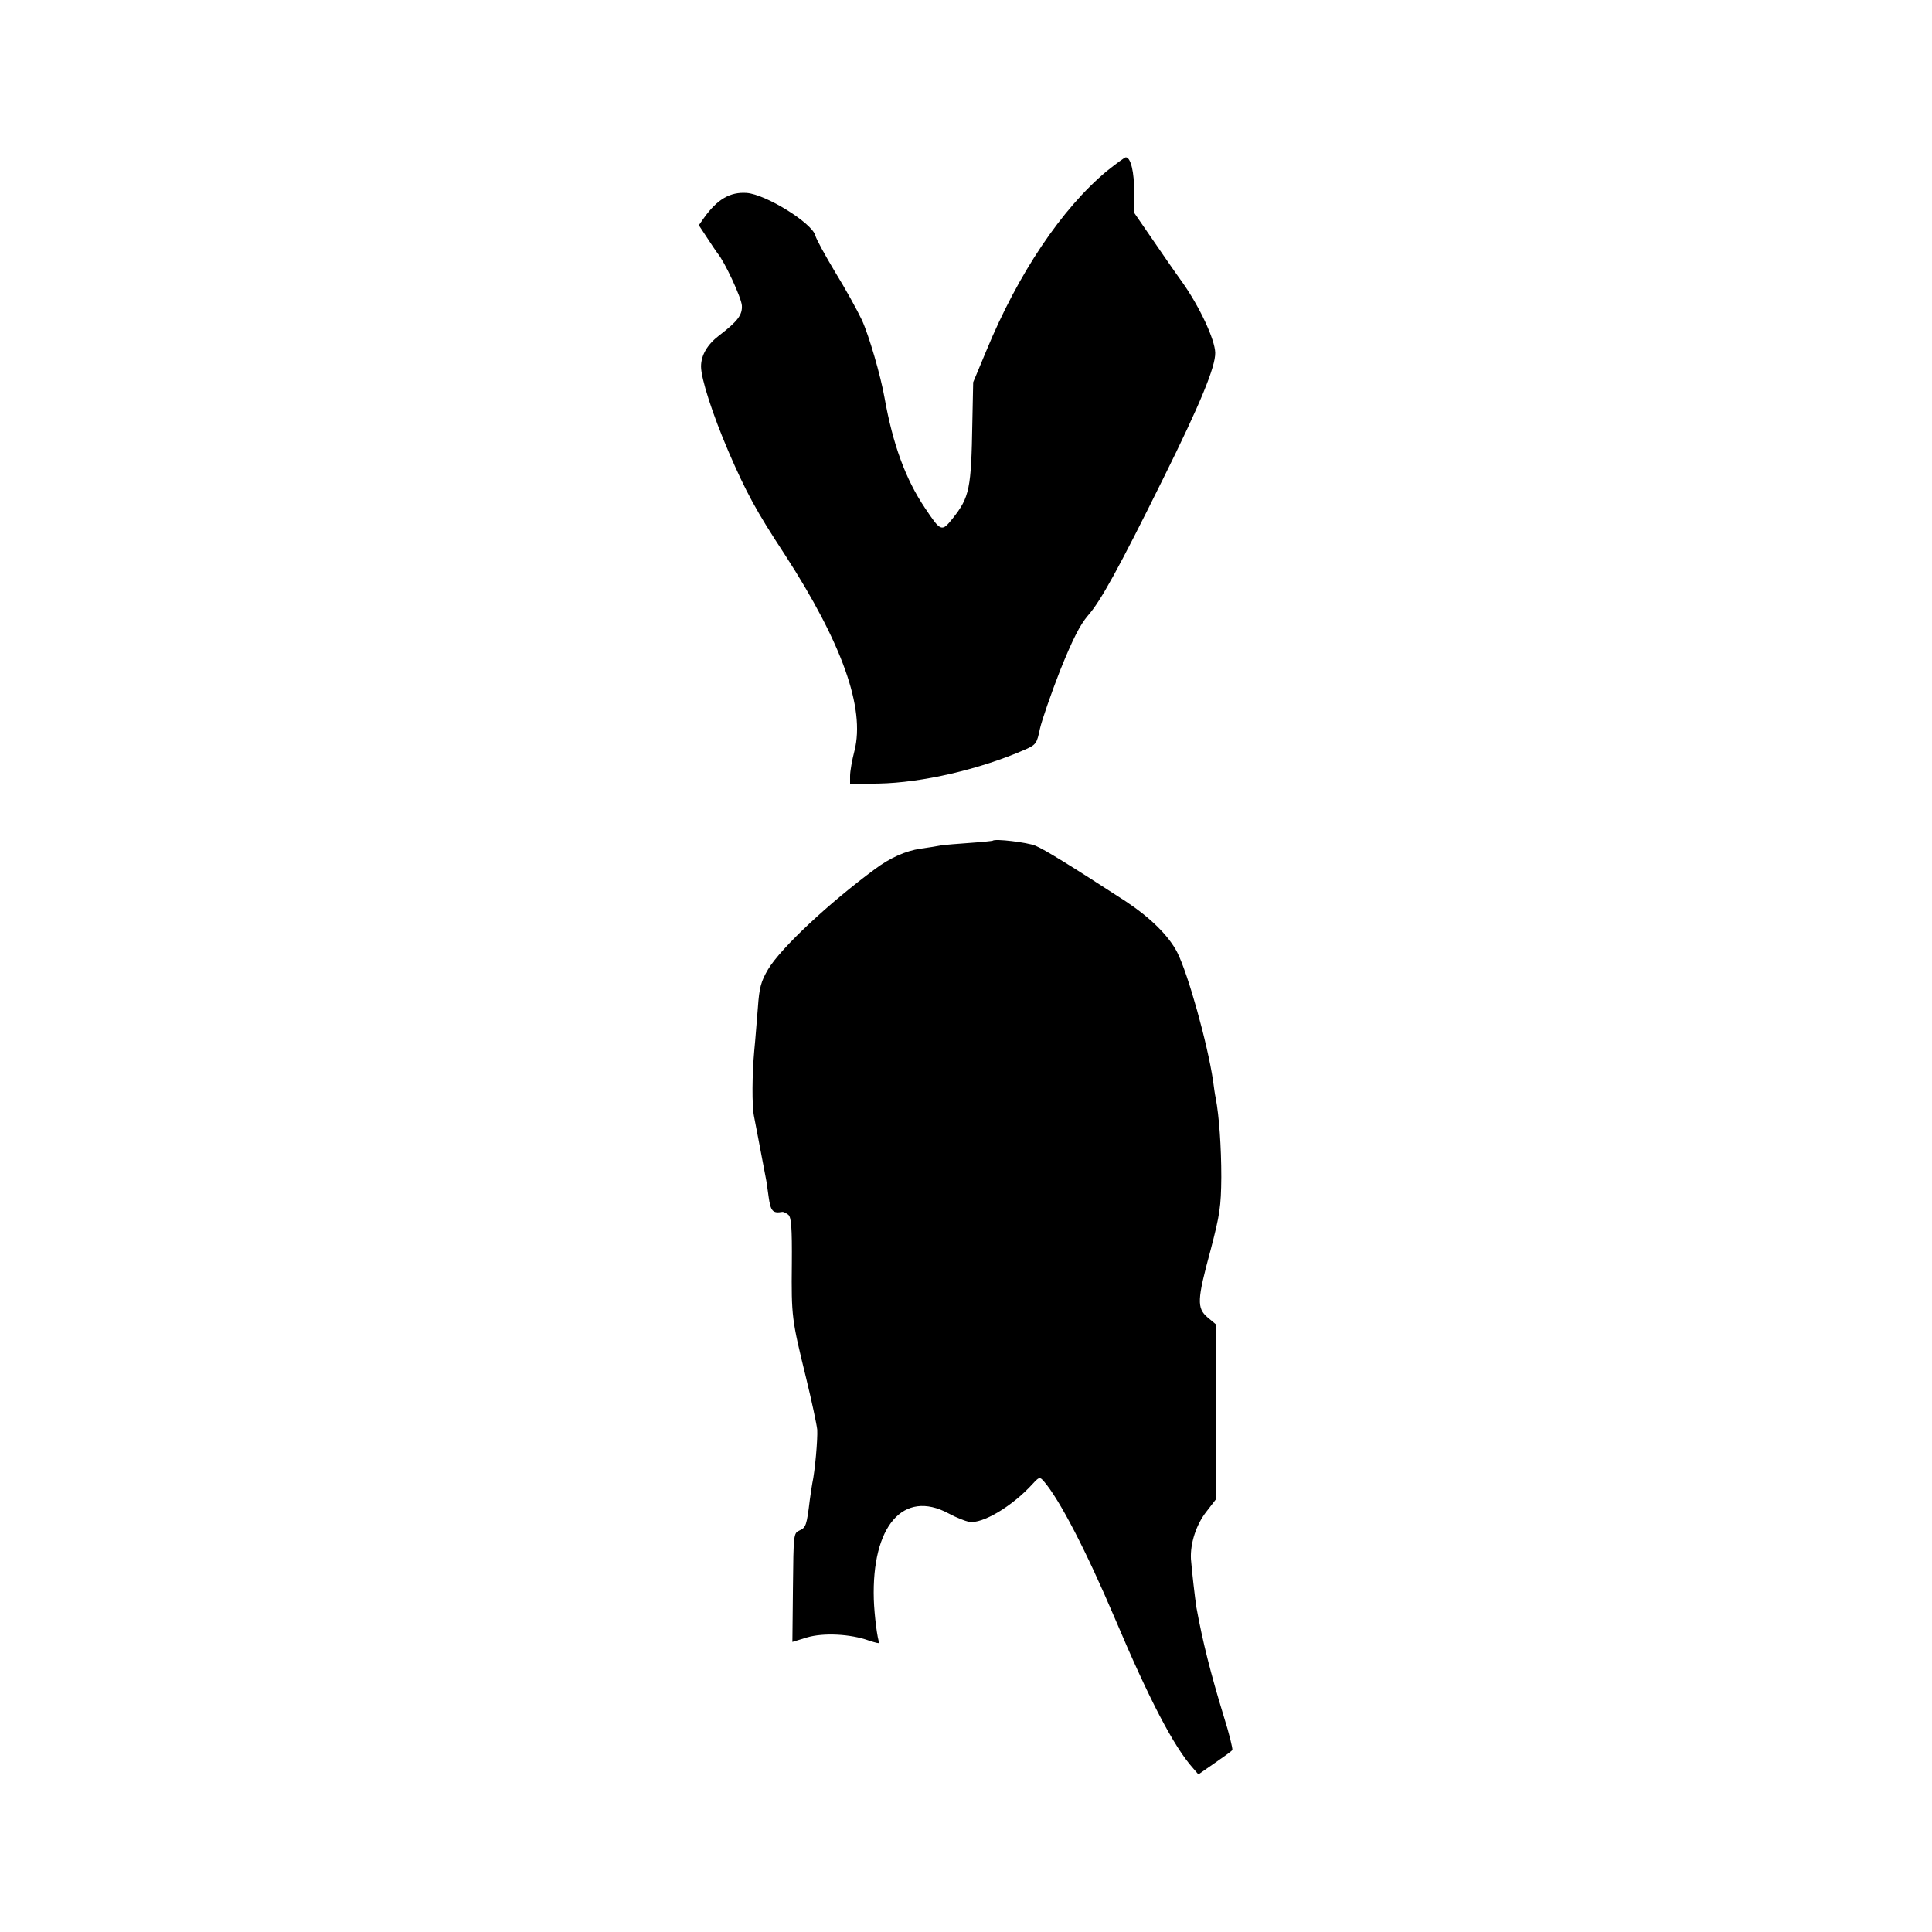 <?xml version="1.0" standalone="no"?>
<!DOCTYPE svg PUBLIC "-//W3C//DTD SVG 20010904//EN"
 "http://www.w3.org/TR/2001/REC-SVG-20010904/DTD/svg10.dtd">
<svg version="1.0" xmlns="http://www.w3.org/2000/svg"
 width="700pt" height="700pt" viewBox="0 0 700 700"
 preserveAspectRatio="xMidYMid meet">
<g transform="translate(0,700) scale(0.1,-0.1)"
fill="#000000" stroke="none">
<path d="M4010 6380 c-163 -136 -321 -371 -436 -650 l-48 -115 -3 -145 c-4
-241 -10 -271 -71 -348 -40 -50 -43 -49 -101 38 -70 104 -116 230 -146 398
-14 80 -56 225 -82 282 -17 36 -60 114 -97 174 -36 60 -69 120 -72 133 -12 45
-179 149 -249 154 -60 4 -106 -23 -154 -90 l-19 -27 29 -44 c16 -25 34 -51 39
-58 25 -29 86 -160 88 -189 2 -34 -15 -57 -83 -109 -42 -32 -65 -71 -65 -112
0 -44 42 -174 99 -307 64 -148 100 -215 205 -375 207 -320 291 -556 252 -710
-9 -34 -16 -75 -16 -91 l0 -29 103 1 c157 3 367 51 533 124 38 17 41 22 52 75
7 31 40 126 73 211 46 114 72 165 101 199 46 52 111 170 272 495 135 272 190
406 189 457 -1 47 -56 166 -119 255 -27 37 -77 110 -112 161 l-64 93 1 74 c1
70 -12 125 -30 125 -4 0 -35 -23 -69 -50z"/>
<path d="M3597 3954 c-1 -1 -38 -5 -82 -8 -44 -3 -91 -7 -105 -9 -14 -3 -47
-8 -75 -12 -54 -8 -110 -33 -165 -74 -168 -124 -341 -286 -387 -363 -26 -44
-32 -67 -37 -138 -4 -47 -9 -116 -13 -155 -8 -88 -9 -201 -1 -240 5 -24 19
-100 43 -225 2 -8 6 -39 10 -67 7 -51 15 -60 49 -54 4 1 14 -4 22 -10 11 -9
14 -46 13 -178 -2 -191 0 -203 51 -411 21 -86 39 -171 41 -190 2 -33 -8 -150
-18 -195 -2 -11 -6 -38 -9 -60 -11 -91 -14 -100 -37 -110 -22 -10 -22 -13 -24
-207 l-2 -197 52 16 c60 18 158 13 225 -11 24 -8 41 -12 38 -8 -7 12 -18 99
-20 157 -8 266 107 399 270 312 27 -15 61 -28 75 -31 48 -8 155 55 230 137 24
26 26 27 41 10 57 -66 153 -251 258 -498 124 -293 213 -464 283 -542 l19 -22
59 41 c32 22 61 43 64 47 2 4 -11 59 -31 122 -48 157 -77 273 -99 394 -5 31
-17 136 -20 176 -3 57 19 125 56 172 l34 44 0 317 0 318 -30 25 c-39 34 -38
63 11 243 34 130 38 158 39 265 0 110 -8 222 -20 285 -3 13 -7 42 -10 65 -20
134 -90 386 -130 465 -31 60 -97 125 -186 184 -197 128 -296 189 -328 202 -30
12 -146 26 -154 18z"/>
</g>
</svg>
